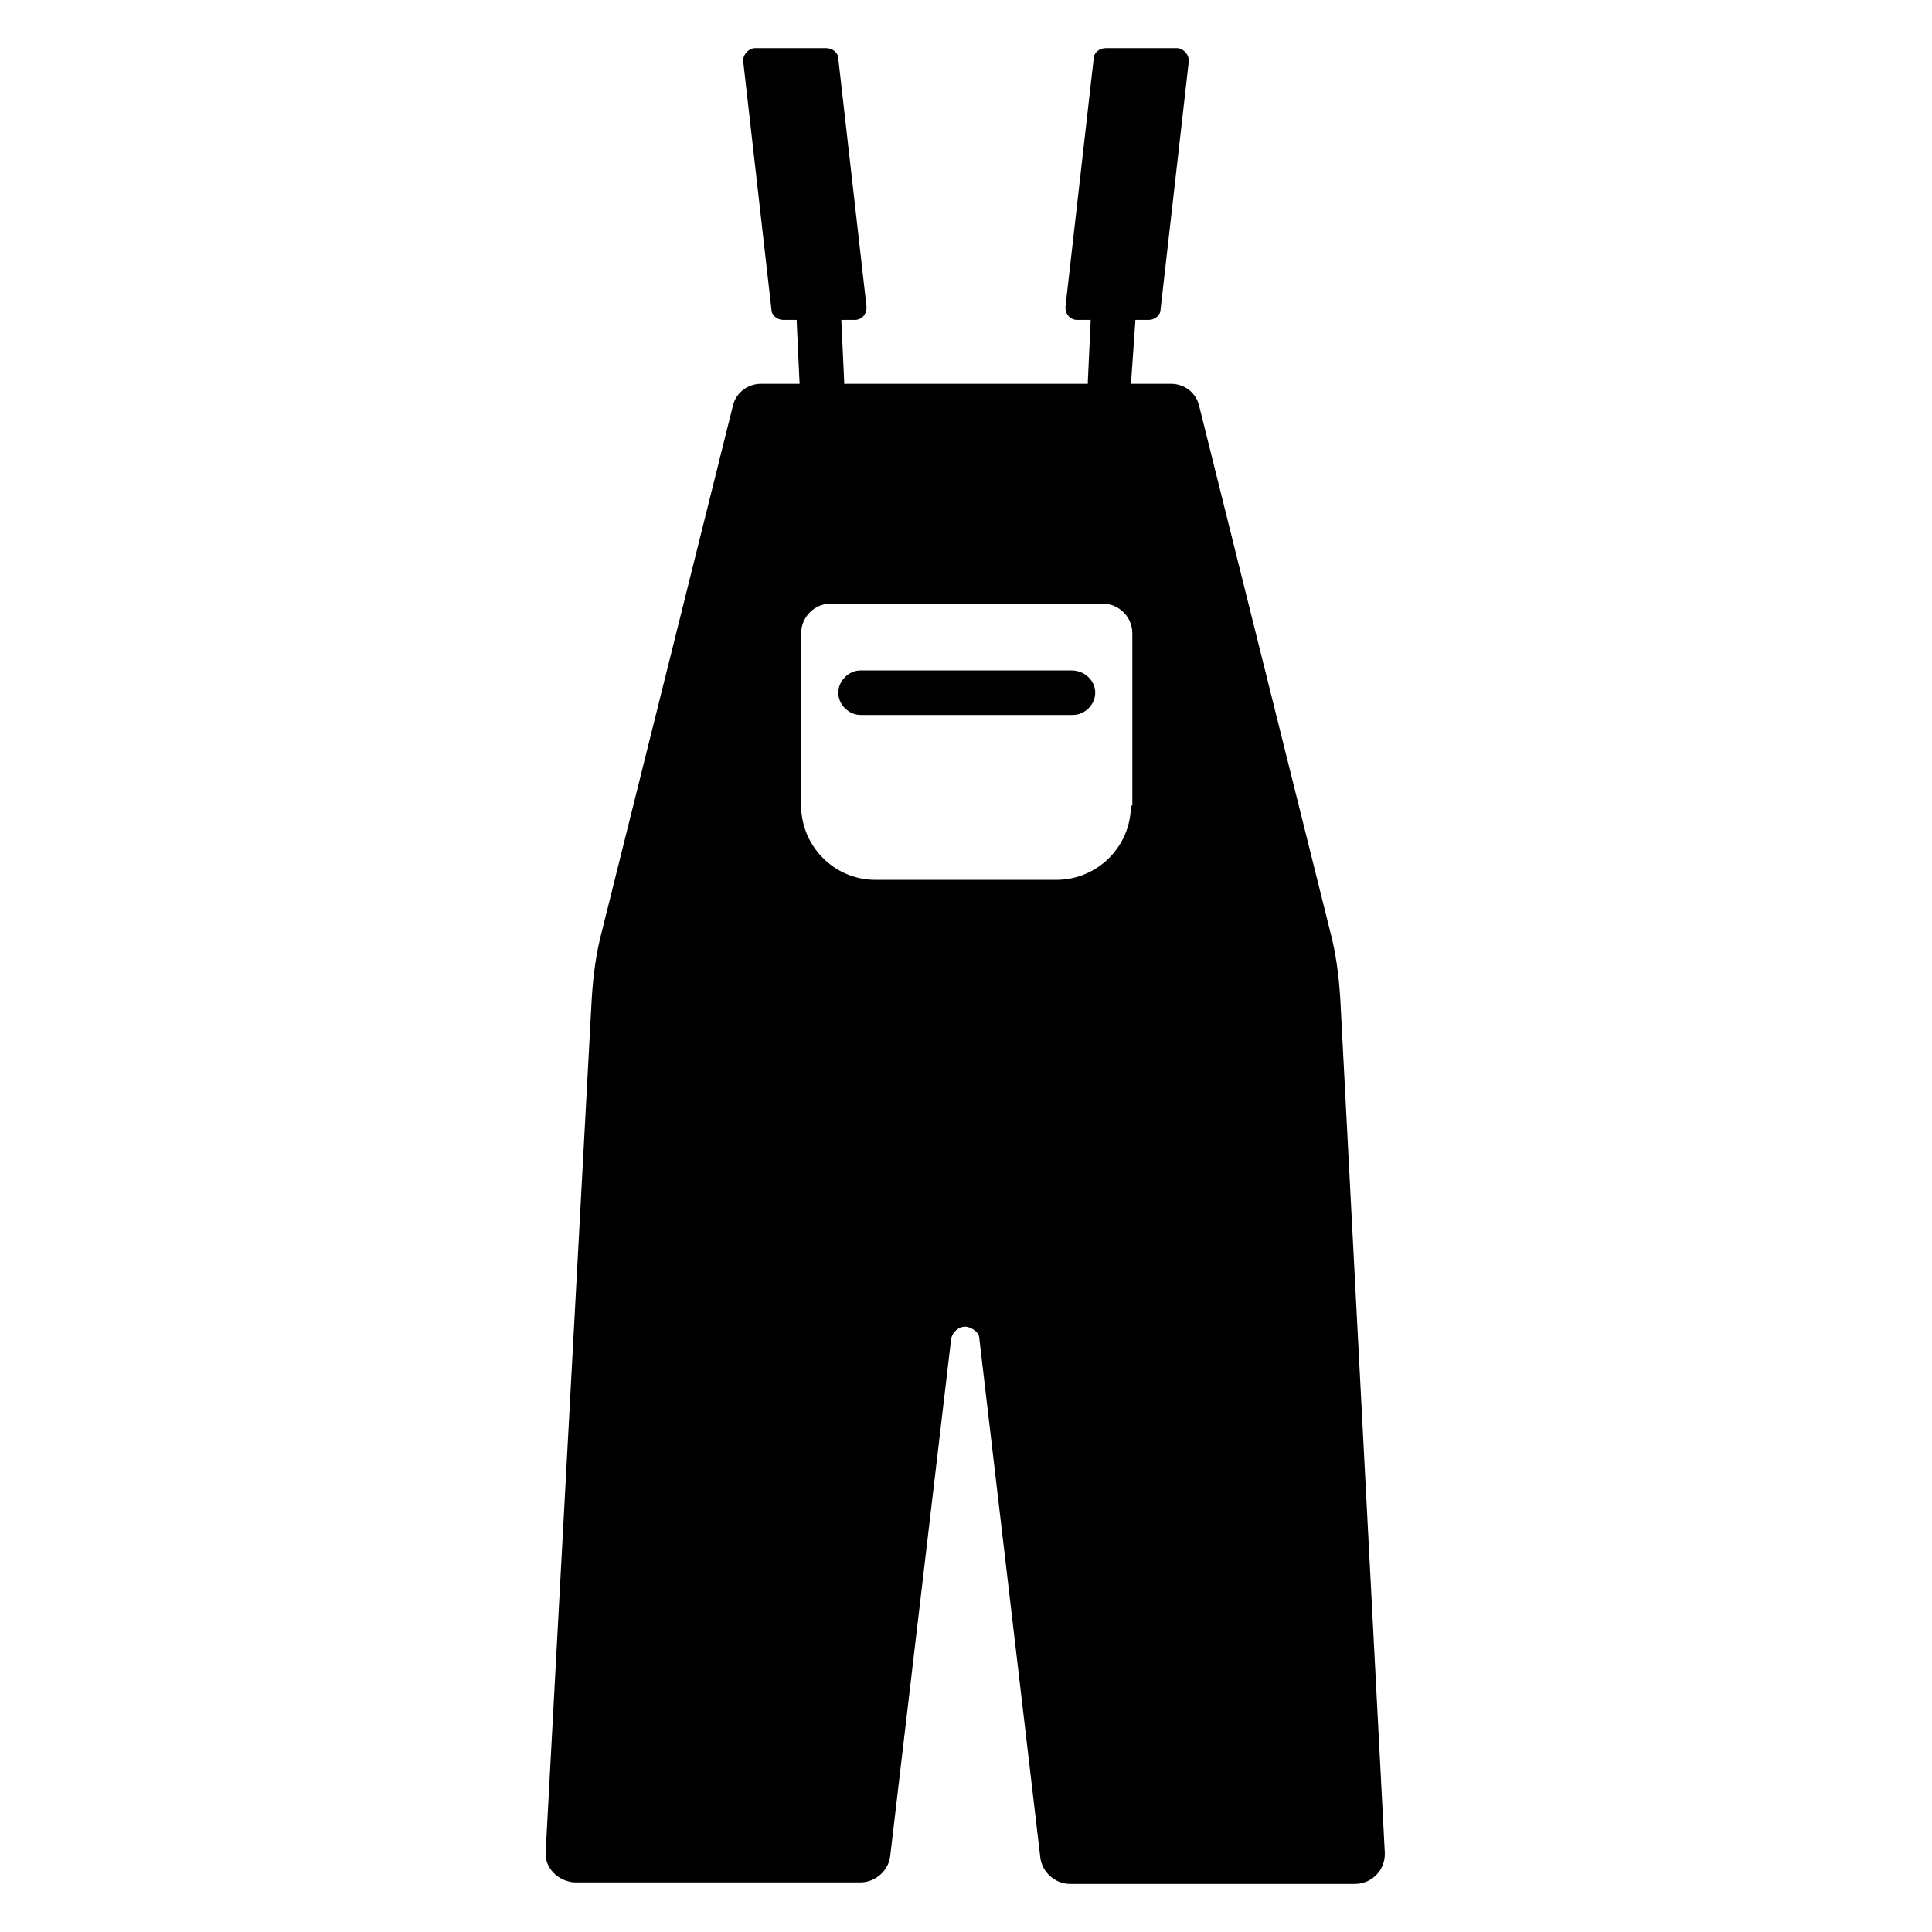 <?xml version="1.0" encoding="UTF-8"?>
<!-- Uploaded to: ICON Repo, www.svgrepo.com, Generator: ICON Repo Mixer Tools -->
<svg fill="#000000" width="800px" height="800px" version="1.1" viewBox="144 144 512 512" xmlns="http://www.w3.org/2000/svg">
 <g>
  <path d="m499.19 408.66c-0.395-6.297-1.18-12.203-2.754-18.105l-34.637-138.94c-0.789-3.543-3.938-5.902-7.477-5.902h-108.64c-3.543 0-6.691 2.363-7.477 5.902l-34.637 138.94c-1.574 5.902-2.363 11.809-2.754 18.105l-12.203 225.93c-0.395 4.328 3.148 7.871 7.477 8.266h0.395 75.57c3.938 0 7.477-3.148 7.871-7.086l16.141-136.97c0.395-1.969 2.363-3.543 4.328-3.148 1.574 0.395 3.148 1.574 3.148 3.148l16.137 137.37c0.395 3.938 3.938 7.086 7.871 7.086h75.57c4.328 0 7.871-3.543 7.871-7.871v-0.395zm-55.5-51.168c0 11.02-9.055 19.68-19.68 19.68h-48.02c-11.02 0-19.68-9.055-19.68-19.68v-45.656c0-4.328 3.543-7.871 7.871-7.871h72.027c4.328 0 7.871 3.543 7.871 7.871l0.004 45.656z"/>
  <path d="m351.59 228.78h18.895c1.969 0 3.148-1.574 3.148-3.148v-0.395l-7.481-65.73c0-1.574-1.574-2.754-3.148-2.754h-18.895c-1.574 0-3.148 1.574-3.148 3.148v0.395l7.477 65.73c0.004 1.574 1.578 2.754 3.152 2.754z"/>
  <path d="m448.41 228.78h-18.895c-1.969 0-3.148-1.574-3.148-3.148v-0.395l7.477-65.73c0-1.574 1.574-2.754 3.148-2.754h18.895c1.578 0 3.152 1.574 3.152 3.148v0.395l-7.477 65.73c-0.004 1.574-1.578 2.754-3.152 2.754z"/>
  <path d="m361.82 251.61c-3.148 0-5.902-2.363-5.902-5.512l-0.789-16.926c0-3.148 2.363-5.902 5.512-6.297s5.902 2.363 6.297 5.512l0.789 16.926c-0.004 3.543-2.363 6.297-5.906 6.297z"/>
  <path d="m438.18 251.61c-3.543 0-5.902-3.148-5.902-6.297l0.789-16.926c0-3.148 3.148-5.902 6.297-5.512 3.148 0 5.902 3.148 5.512 6.297l-1.18 16.926c0.387 3.152-2.367 5.512-5.516 5.512z"/>
  <path d="m427.95 321.67h-55.891c-3.148 0-5.902 2.754-5.902 5.902 0 3.148 2.754 5.902 5.902 5.902h56.285c3.148 0 5.902-2.754 5.902-5.902 0-3.148-2.754-5.902-6.297-5.902z"/>
 </g>
</svg>